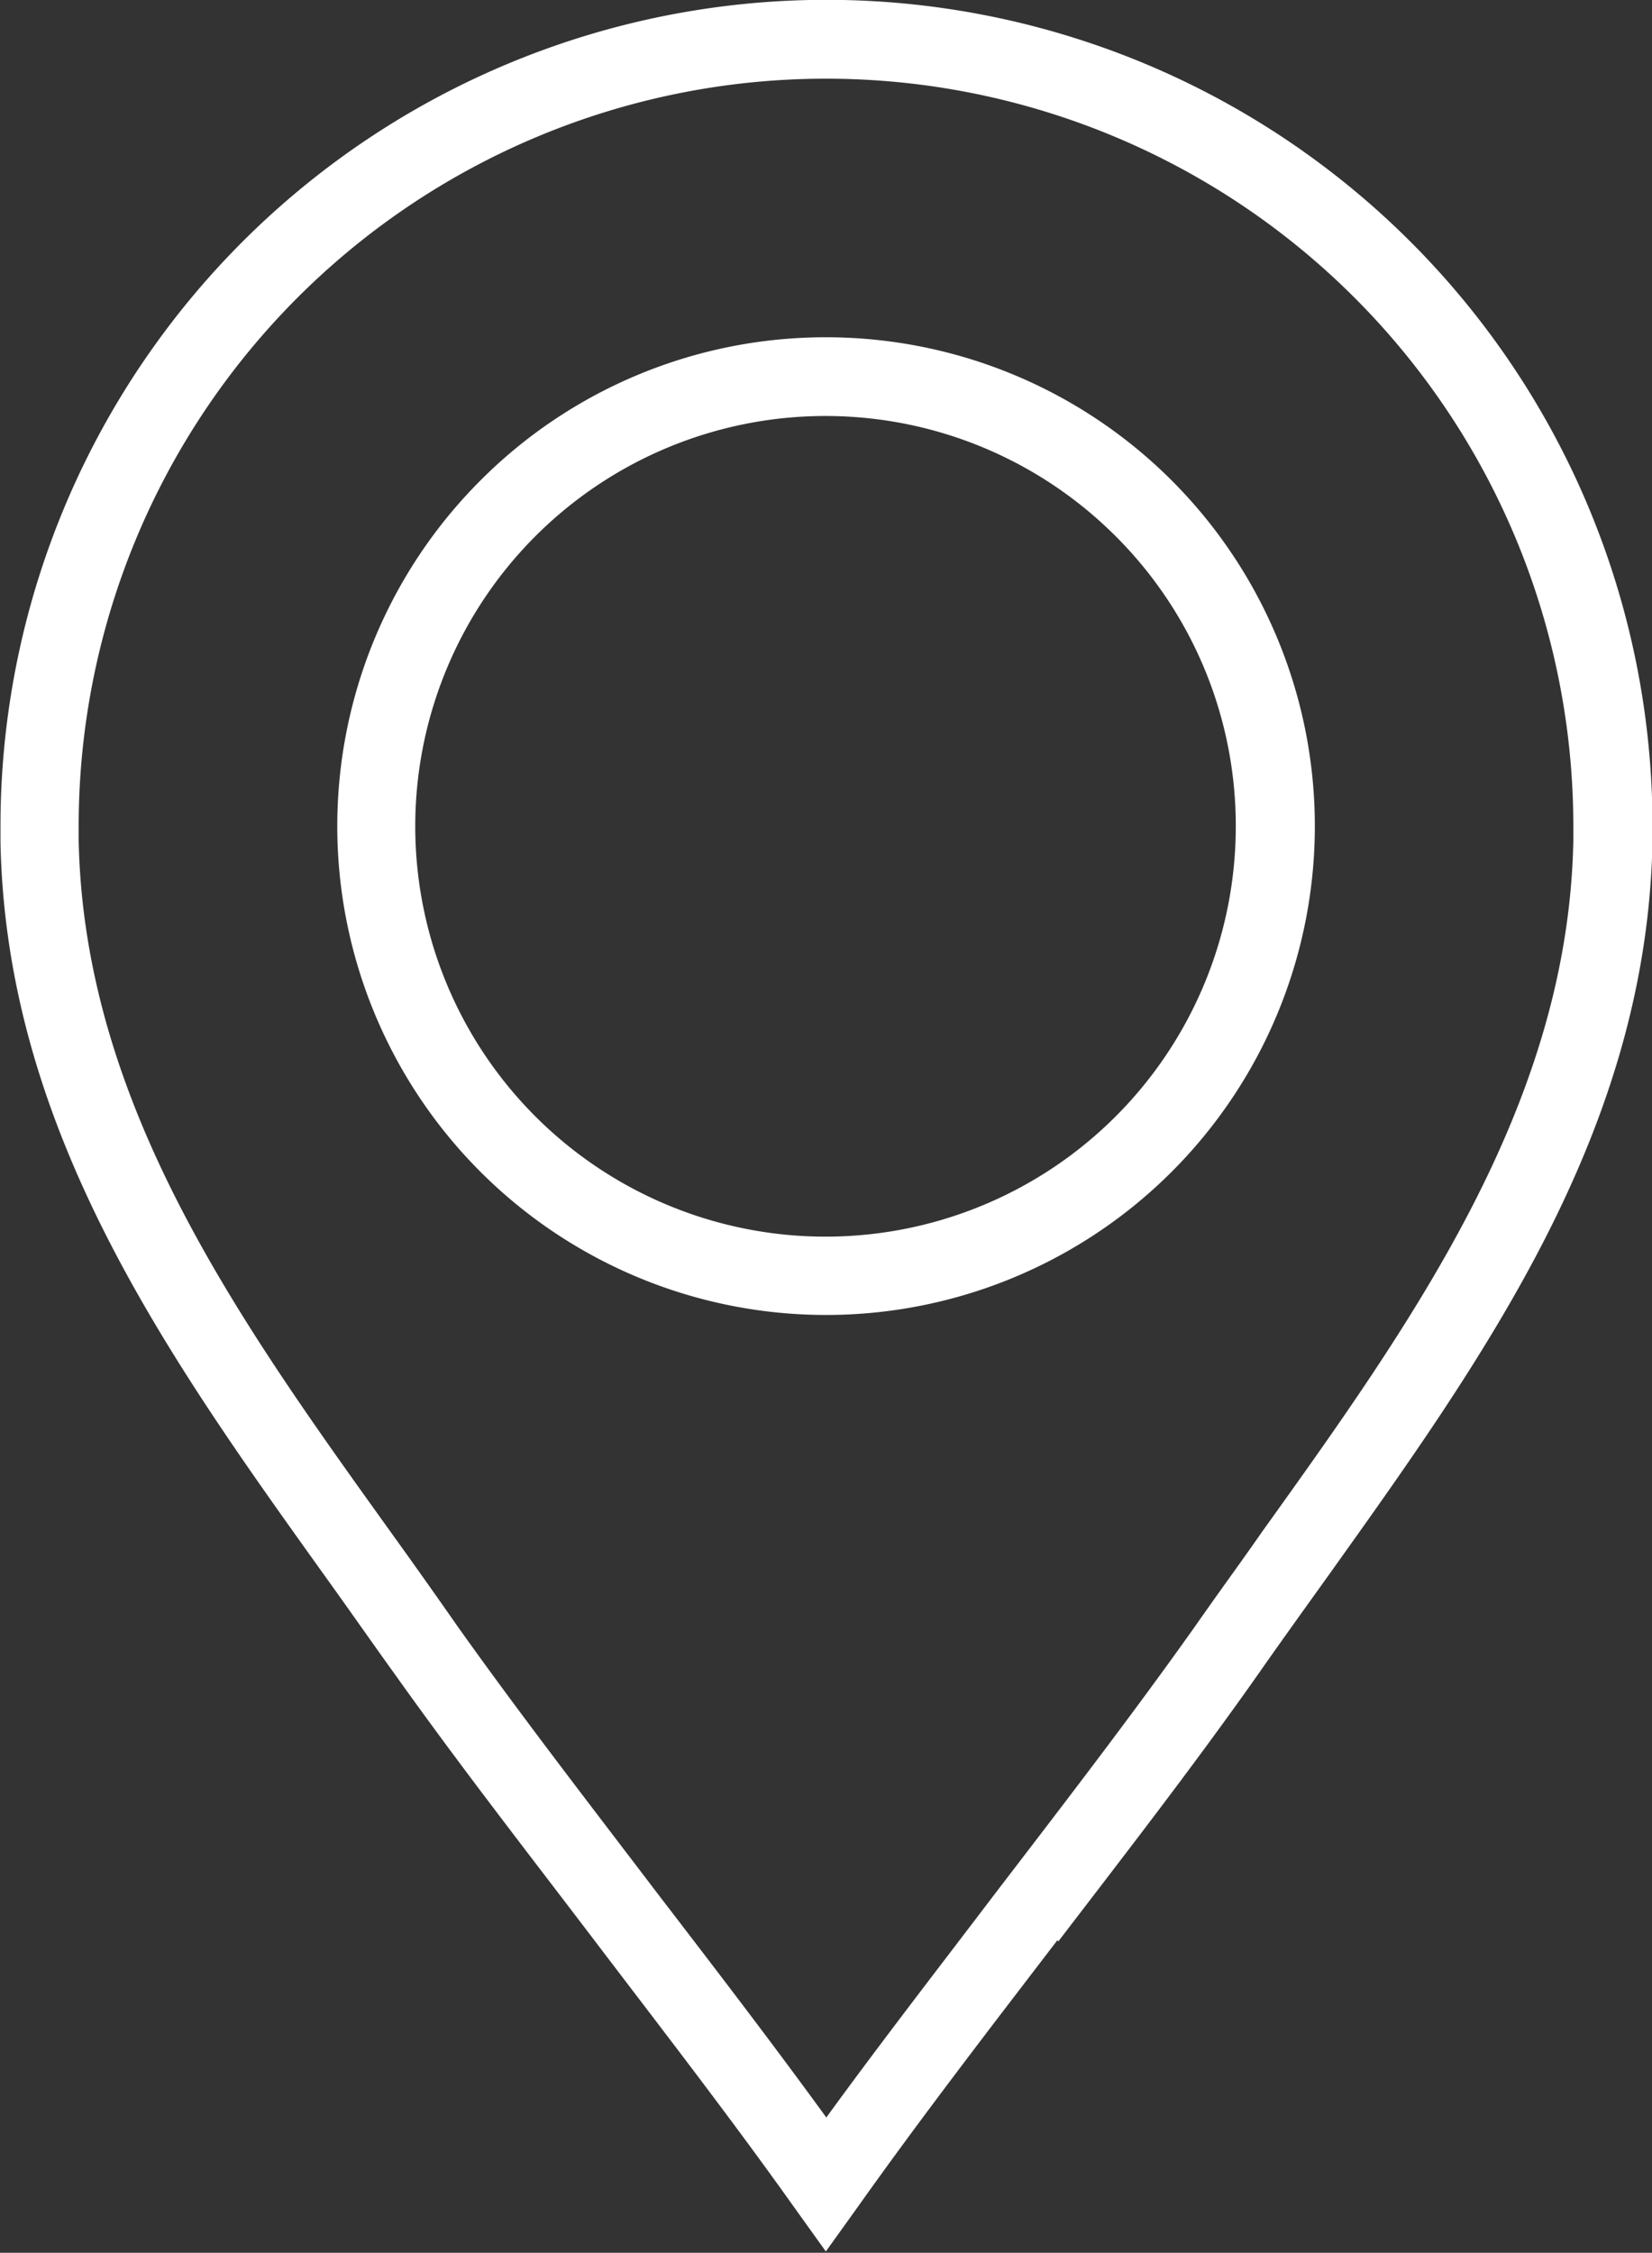 <?xml version="1.0" encoding="UTF-8"?>
<svg xmlns="http://www.w3.org/2000/svg" width="10.268" height="14" viewBox="0 0 10.268 14">
  <rect x="0" y="0" width="10.268" height="14" fill="#333333" stroke="none"/>
  <g id="Group_15652" data-name="Group 15652" transform="translate(-0.1 -0.004)">
    <path id="Path_8485" data-name="Path 8485" d="M250.615,242.185a3.038,3.038,0,1,1-2.148.89,3.029,3.029,0,0,1,2.148-.89m1.8,1.236a2.55,2.55,0,1,0,.747,1.8,2.542,2.542,0,0,0-.747-1.8" transform="translate(-245.381 -240.085)" fill="#fff"></path>
    <path id="Path_8486" data-name="Path 8486" d="M10.531,13.166c.343-.472.7-.932,1.05-1.393.422-.551.845-1.1,1.239-1.655h0c.176-.252.3-.419.416-.587.943-1.316,1.907-2.662,1.94-4.3V5.138h0a4.645,4.645,0,0,0-9.29,0v.089c.033,1.643,1,2.989,1.941,4.3.12.167.24.335.416.587h0c.394.554.817,1.1,1.239,1.655.353.46.707.921,1.05,1.393m1.437-1.1c-.422.551-.845,1.1-1.239,1.655l-.2.279-.2-.279c-.394-.554-.817-1.1-1.239-1.655S8.25,10.97,7.845,10.4v0c-.1-.138-.255-.36-.415-.583C6.444,8.441,5.435,7.034,5.4,5.237l0-.1a5.134,5.134,0,0,1,10.268,0h0v.1h0c-.036,1.8-1.045,3.2-2.03,4.58-.16.223-.319.445-.415.583v0c-.4.569-.827,1.119-1.248,1.669" transform="translate(-5.297)" fill="#fff"></path>
  </g>
</svg>
